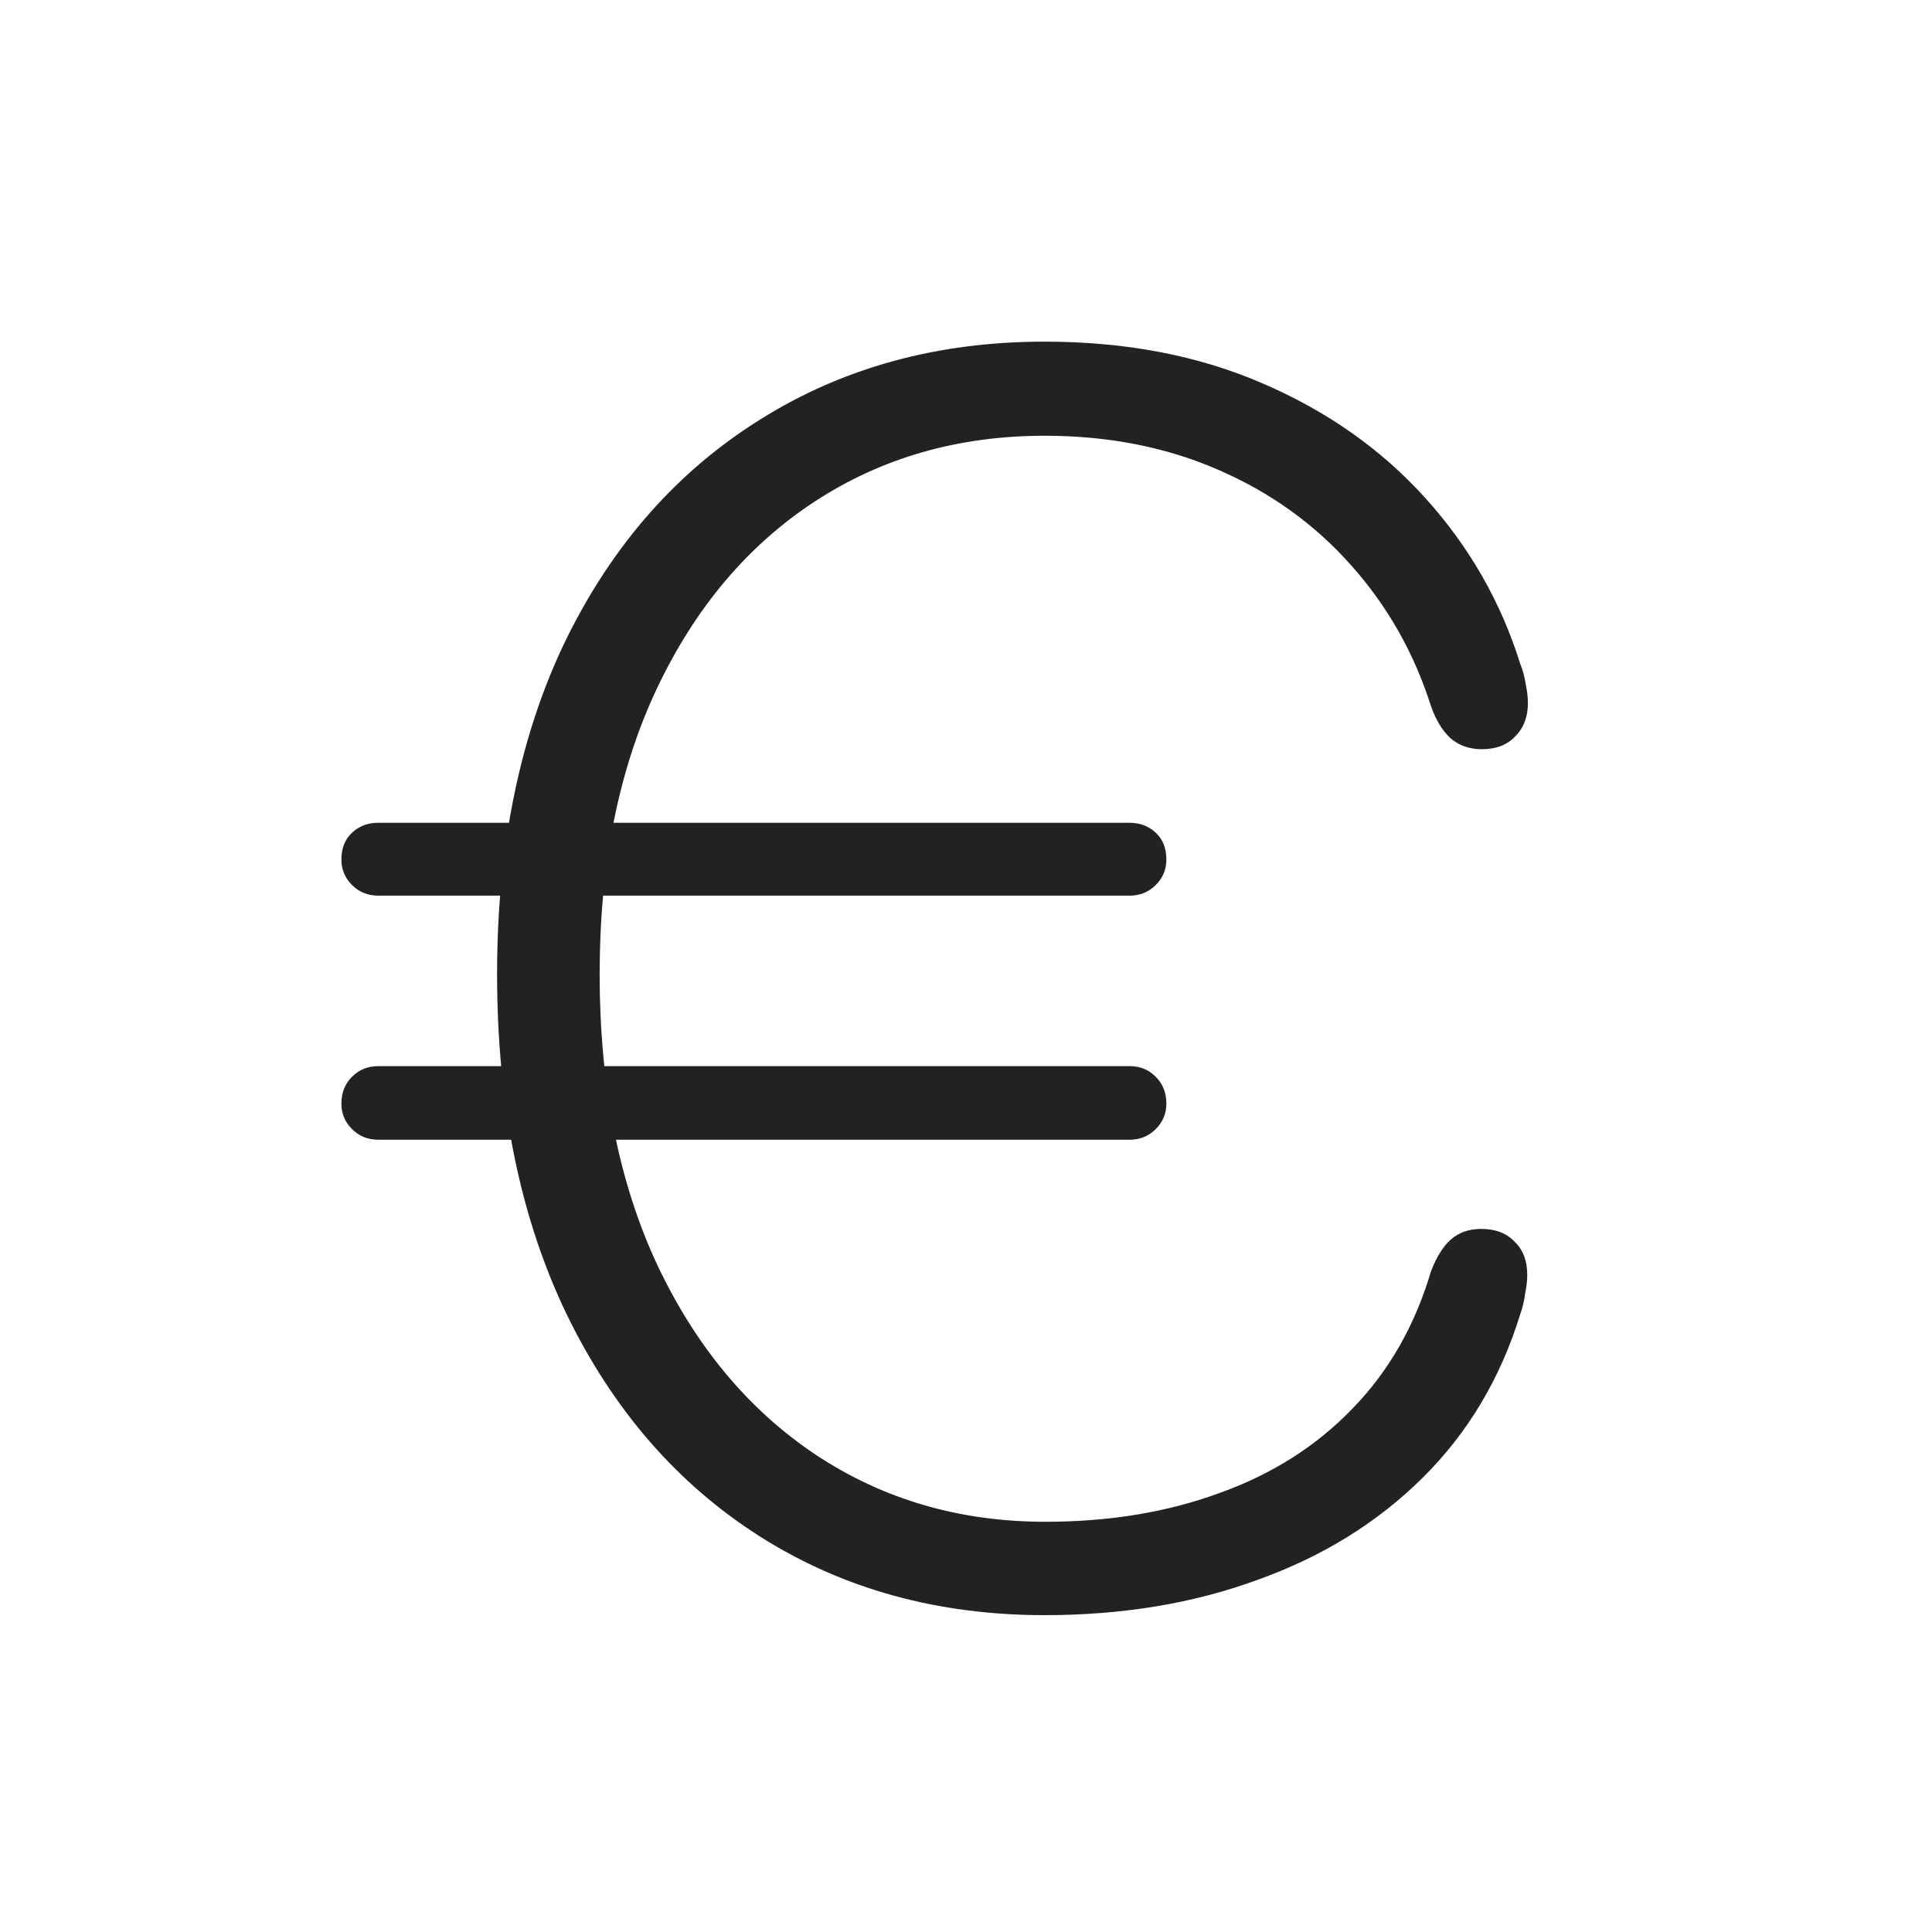 <svg width="24" height="24" viewBox="0 0 24 24" fill="none" xmlns="http://www.w3.org/2000/svg">
<path d="M12.977 20.064C11.648 20.064 10.47 19.739 9.444 19.089C8.419 18.439 7.616 17.516 7.036 16.32C6.462 15.125 6.175 13.719 6.175 12.102C6.175 10.502 6.462 9.113 7.036 7.936C7.616 6.758 8.419 5.85 9.444 5.211C10.47 4.566 11.648 4.244 12.977 4.244C13.985 4.244 14.888 4.417 15.685 4.763C16.487 5.108 17.161 5.583 17.706 6.187C18.251 6.79 18.644 7.476 18.884 8.243C18.919 8.331 18.942 8.419 18.954 8.507C18.972 8.589 18.98 8.665 18.98 8.735C18.98 8.905 18.928 9.043 18.822 9.148C18.723 9.254 18.585 9.307 18.409 9.307C18.251 9.307 18.119 9.26 18.014 9.166C17.914 9.072 17.835 8.94 17.776 8.771C17.565 8.108 17.234 7.525 16.783 7.021C16.332 6.512 15.781 6.116 15.131 5.835C14.486 5.554 13.769 5.413 12.977 5.413C11.905 5.413 10.953 5.686 10.121 6.23C9.289 6.775 8.636 7.549 8.161 8.551C7.687 9.553 7.449 10.736 7.449 12.102C7.449 13.484 7.687 14.685 8.161 15.705C8.642 16.725 9.298 17.513 10.13 18.069C10.968 18.626 11.92 18.904 12.986 18.904C13.783 18.904 14.507 18.784 15.157 18.544C15.808 18.31 16.355 17.961 16.801 17.498C17.252 17.035 17.577 16.467 17.776 15.793C17.847 15.611 17.929 15.479 18.023 15.398C18.122 15.31 18.248 15.266 18.4 15.266C18.576 15.266 18.714 15.318 18.814 15.424C18.919 15.523 18.972 15.661 18.972 15.837C18.972 15.907 18.963 15.986 18.945 16.074C18.934 16.162 18.913 16.247 18.884 16.329C18.638 17.126 18.233 17.803 17.671 18.359C17.108 18.916 16.426 19.338 15.623 19.625C14.826 19.918 13.944 20.064 12.977 20.064ZM4.698 11.126C4.569 11.126 4.461 11.082 4.373 10.994C4.285 10.906 4.241 10.801 4.241 10.678C4.241 10.537 4.285 10.426 4.373 10.344C4.461 10.262 4.569 10.221 4.698 10.221H14.032C14.161 10.221 14.27 10.262 14.357 10.344C14.445 10.426 14.489 10.537 14.489 10.678C14.489 10.801 14.445 10.906 14.357 10.994C14.27 11.082 14.161 11.126 14.032 11.126H4.698ZM4.698 14.158C4.569 14.158 4.461 14.114 4.373 14.026C4.285 13.938 4.241 13.833 4.241 13.71C4.241 13.575 4.285 13.464 4.373 13.376C4.461 13.288 4.569 13.244 4.698 13.244H14.032C14.161 13.244 14.27 13.288 14.357 13.376C14.445 13.464 14.489 13.575 14.489 13.71C14.489 13.833 14.445 13.938 14.357 14.026C14.27 14.114 14.161 14.158 14.032 14.158H4.698Z" fill="#222222"/>
</svg>
